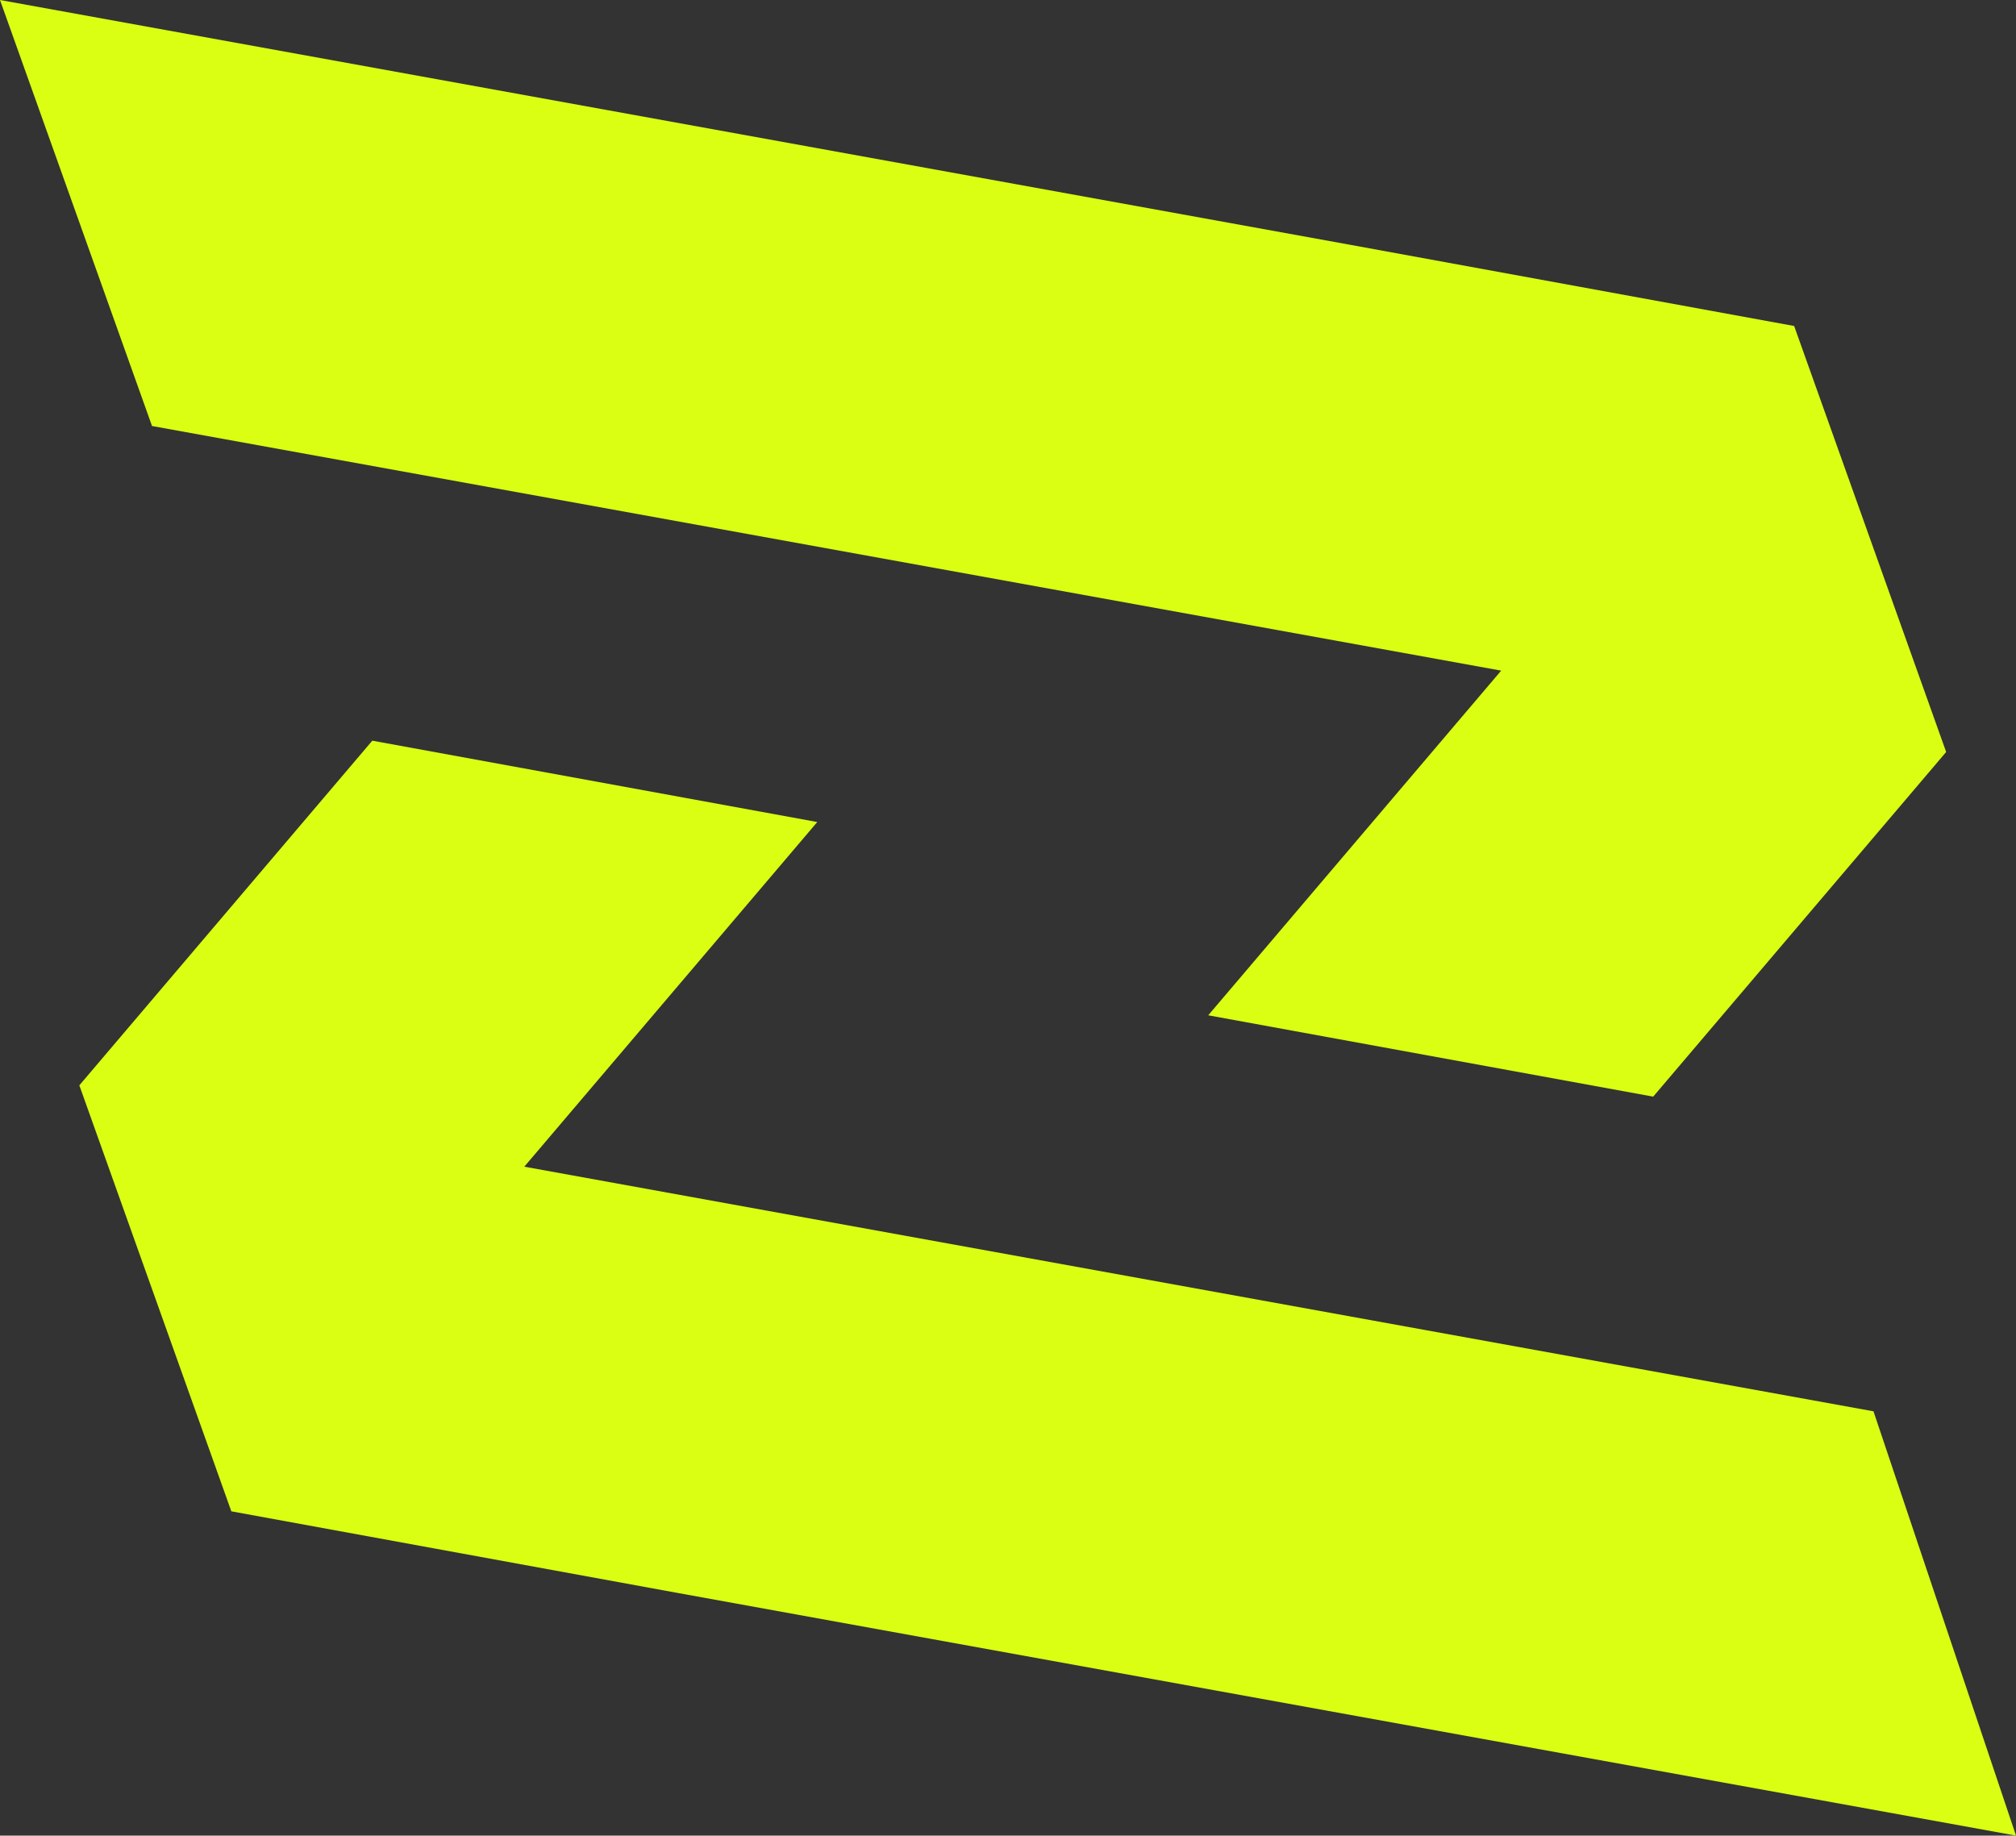 <?xml version="1.0" encoding="UTF-8"?><svg id="Layer_2" xmlns="http://www.w3.org/2000/svg" viewBox="0 0 95.059 86.561"><rect x="0" y="0" width="95.059" height="86.561" fill="#333333" stroke="none"/><g id="Components"><g id="_1e04b9c7-bc24-4f16-b629-b91ab301ce52_10"><polygon points="95.059 86.561 31.892 75.107 10.908 71.269 3.741 51.181 17.555 34.928 38.536 38.764 24.722 55.017 88.339 66.553 95.059 86.561" style="fill:#dbff12;"/><polygon points="0 0 63.615 11.535 84.598 15.373 91.766 35.461 77.952 51.714 56.971 47.878 70.784 31.625 7.168 20.089 0 0" style="fill:#dbff12;"/></g></g></svg>